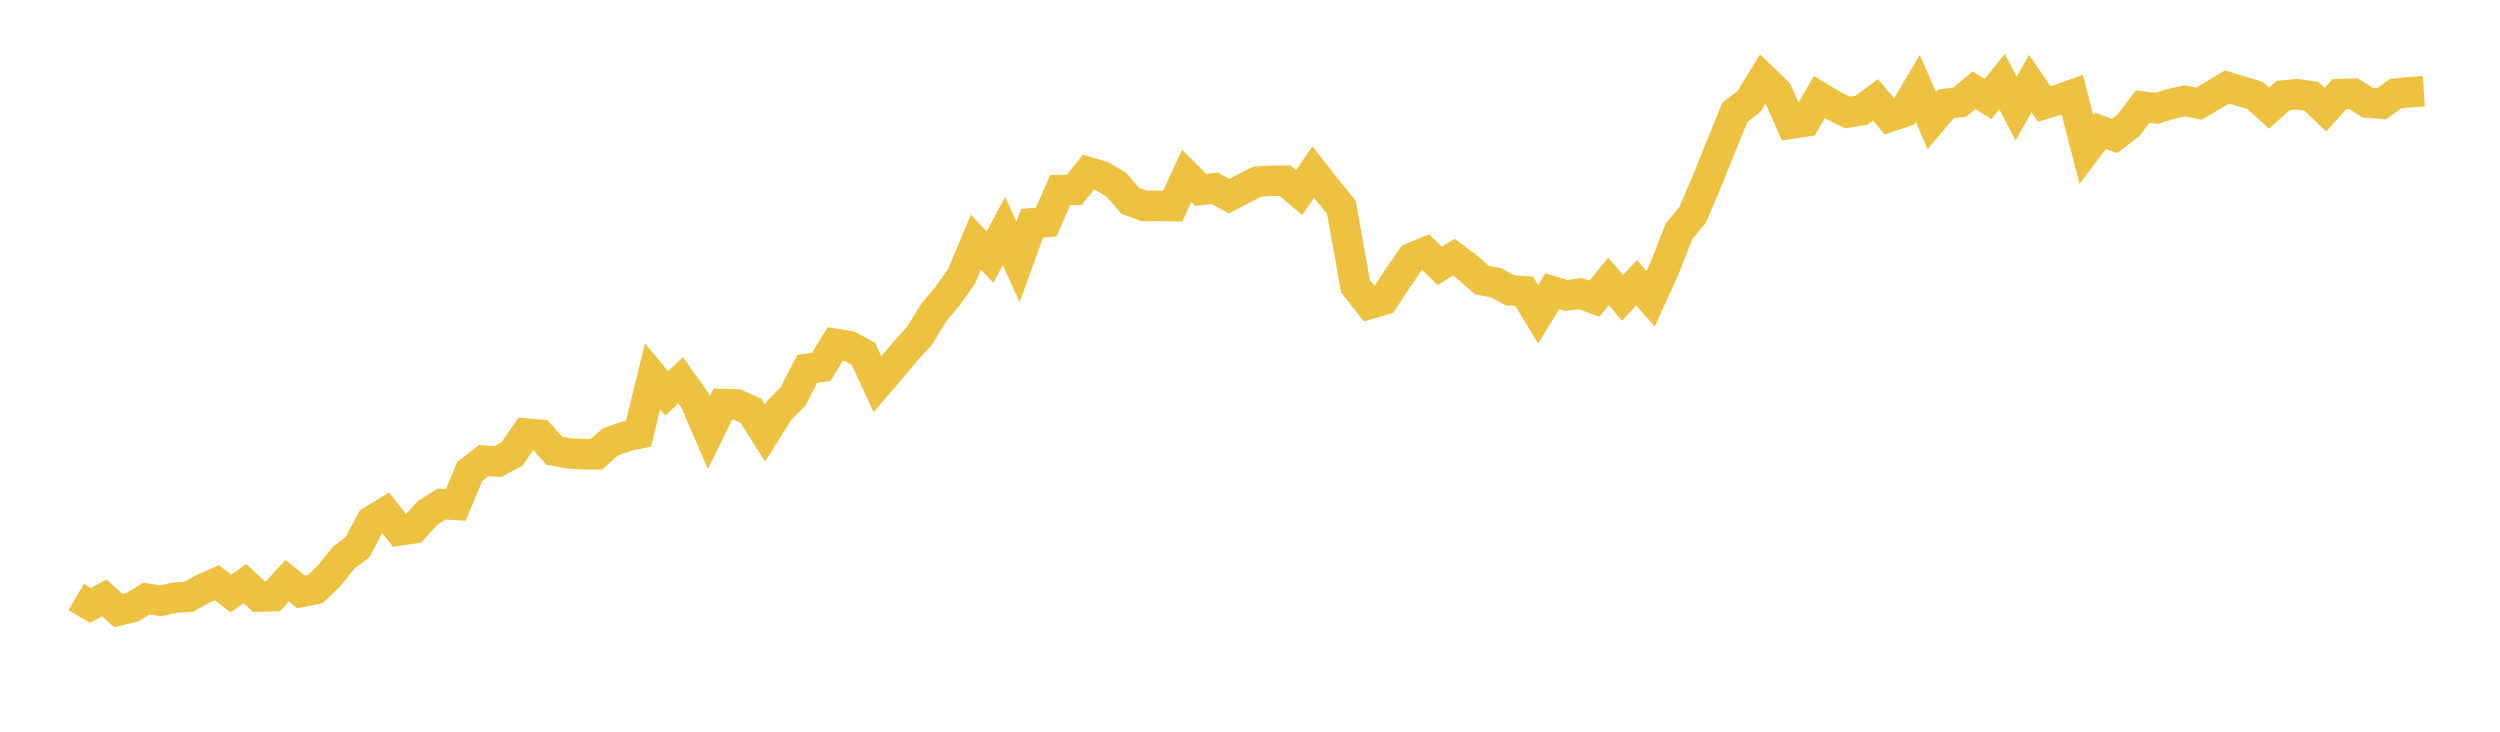 <svg width="164" height="48" xmlns="http://www.w3.org/2000/svg" xmlns:xlink="http://www.w3.org/1999/xlink"><path fill="none" stroke="rgb(237,194,64)" stroke-width="2" d="M5,39.165L5.922,39.712L6.844,39.226L7.766,40.053L8.689,39.83L9.611,39.266L10.533,39.411L11.455,39.21L12.377,39.148L13.299,38.635L14.222,38.227L15.144,38.93L16.066,38.283L16.988,39.137L17.91,39.109L18.832,38.098L19.754,38.83L20.677,38.651L21.599,37.763L22.521,36.607L23.443,35.904L24.365,34.184L25.287,33.625L26.21,34.798L27.132,34.659L28.054,33.642L28.976,33.067L29.898,33.123L30.82,30.928L31.743,30.213L32.665,30.275L33.587,29.783L34.509,28.443L35.431,28.516L36.353,29.56L37.275,29.739L38.198,29.795L39.12,29.8L40.042,28.99L40.964,28.655L41.886,28.454L42.808,24.691L43.731,25.807L44.653,24.942L45.575,26.237L46.497,28.382L47.419,26.505L48.341,26.533L49.263,26.947L50.186,28.404L51.108,26.935L52.03,25.992L52.952,24.199L53.874,24.065L54.796,22.557L55.719,22.708L56.641,23.211L57.563,25.204L58.485,24.132L59.407,23.026L60.329,22.016L61.251,20.508L62.174,19.408L63.096,18.096L64.018,15.884L64.94,16.861L65.862,15.164L66.784,17.185L67.707,14.645L68.629,14.566L69.551,12.472L70.473,12.455L71.395,11.3L72.317,11.568L73.24,12.126L74.162,13.187L75.084,13.511L76.006,13.5L76.928,13.522L77.85,11.54L78.772,12.461L79.695,12.349L80.617,12.869L81.539,12.394L82.461,11.919L83.383,11.858L84.305,11.858L85.228,12.629L86.15,11.288L87.072,12.461L87.994,13.595L88.916,18.766L89.838,19.938L90.76,19.67L91.683,18.263L92.605,16.928L93.527,16.543L94.449,17.437L95.371,16.873L96.293,17.559L97.216,18.38L98.138,18.548L99.06,19.045L99.982,19.106L100.904,20.614L101.826,19.106L102.749,19.386L103.671,19.257L104.593,19.592L105.515,18.459L106.437,19.536L107.359,18.548L108.281,19.598L109.204,17.571L110.126,15.203L111.048,14.08L111.97,11.903L112.892,9.613L113.814,7.363L114.737,6.648L115.659,5.151L116.581,6.039L117.503,8.111L118.425,7.971L119.347,6.363L120.269,6.916L121.192,7.379L122.114,7.234L123.036,6.553L123.958,7.653L124.88,7.351L125.802,5.793L126.725,7.91L127.647,6.815L128.569,6.698L129.491,5.916L130.413,6.497L131.335,5.352L132.257,7.117L133.18,5.481L134.102,6.821L135.024,6.547L135.946,6.218L136.868,9.809L137.79,8.586L138.713,8.921L139.635,8.211L140.557,6.994L141.479,7.106L142.401,6.821L143.323,6.614L144.246,6.799L145.168,6.257L146.09,5.704L147.012,5.989L147.934,6.257L148.856,7.095L149.778,6.263L150.701,6.179L151.623,6.318L152.545,7.19L153.467,6.173L154.389,6.145L155.311,6.732L156.234,6.804L157.156,6.14L158.078,6.05L159,5.983"></path></svg>